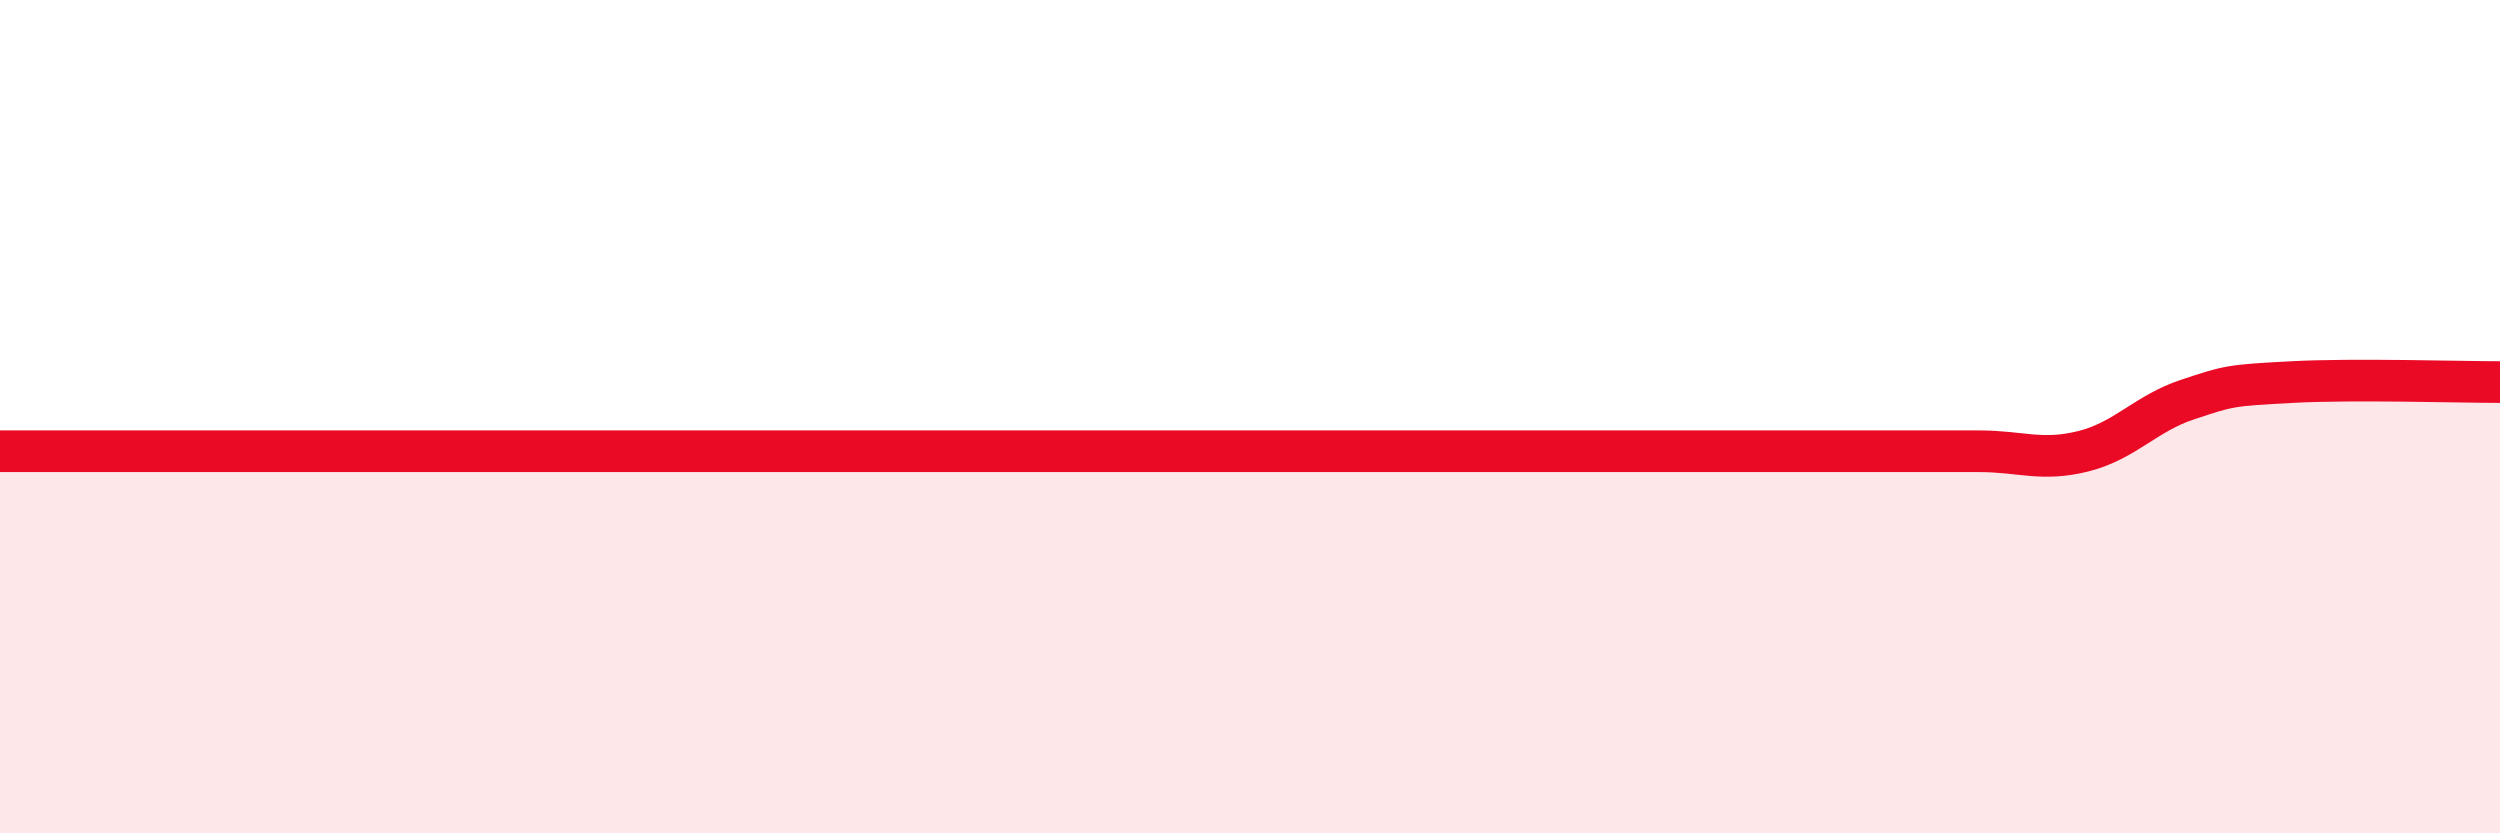 
    <svg width="60" height="20" viewBox="0 0 60 20" xmlns="http://www.w3.org/2000/svg">
      <path
        d="M 0,10.83 C 0.5,10.83 1.5,10.83 2.5,10.83 C 3.5,10.83 4,10.83 5,10.83 C 6,10.83 6.5,10.83 7.5,10.83 C 8.5,10.83 9,10.83 10,10.83 C 11,10.83 11.5,10.83 12.5,10.83 C 13.5,10.83 14,10.83 15,10.83 C 16,10.83 16.5,10.83 17.5,10.83 C 18.5,10.83 19,10.83 20,10.83 C 21,10.83 21.5,10.83 22.5,10.83 C 23.5,10.83 24,10.83 25,10.83 C 26,10.83 26.5,10.83 27.5,10.83 C 28.5,10.83 29,10.83 30,10.83 C 31,10.83 31.5,10.83 32.5,10.83 C 33.5,10.83 34,10.83 35,10.83 C 36,10.83 36.5,10.83 37.5,10.83 C 38.5,10.83 39,10.83 40,10.83 C 41,10.83 41.5,10.83 42.5,10.83 C 43.5,10.83 44,10.83 45,10.83 C 46,10.83 46.5,10.83 47.5,10.83 C 48.5,10.83 49,11.08 50,10.83 C 51,10.58 51.5,9.92 52.5,9.59 C 53.5,9.26 53.5,9.25 55,9.17 C 56.5,9.09 59,9.17 60,9.17L60 20L0 20Z"
        fill="#EB0A25"
        opacity="0.1"
        stroke-linecap="round"
        stroke-linejoin="round"
      />
      <path
        d="M 0,10.83 C 0.5,10.83 1.5,10.83 2.5,10.83 C 3.5,10.83 4,10.83 5,10.83 C 6,10.83 6.5,10.83 7.5,10.83 C 8.5,10.83 9,10.83 10,10.83 C 11,10.83 11.5,10.83 12.5,10.83 C 13.5,10.83 14,10.83 15,10.83 C 16,10.83 16.5,10.83 17.5,10.83 C 18.5,10.83 19,10.83 20,10.83 C 21,10.83 21.5,10.83 22.5,10.83 C 23.5,10.83 24,10.83 25,10.83 C 26,10.83 26.5,10.83 27.5,10.83 C 28.5,10.83 29,10.83 30,10.83 C 31,10.83 31.5,10.83 32.5,10.83 C 33.5,10.83 34,10.83 35,10.83 C 36,10.83 36.5,10.83 37.5,10.83 C 38.5,10.83 39,10.83 40,10.83 C 41,10.83 41.5,10.83 42.5,10.83 C 43.5,10.83 44,10.83 45,10.83 C 46,10.83 46.5,10.83 47.5,10.83 C 48.5,10.83 49,11.08 50,10.83 C 51,10.58 51.5,9.92 52.5,9.59 C 53.5,9.26 53.5,9.25 55,9.17 C 56.5,9.09 59,9.17 60,9.17"
        stroke="#EB0A25"
        stroke-width="1"
        fill="none"
        stroke-linecap="round"
        stroke-linejoin="round"
      />
    </svg>
  